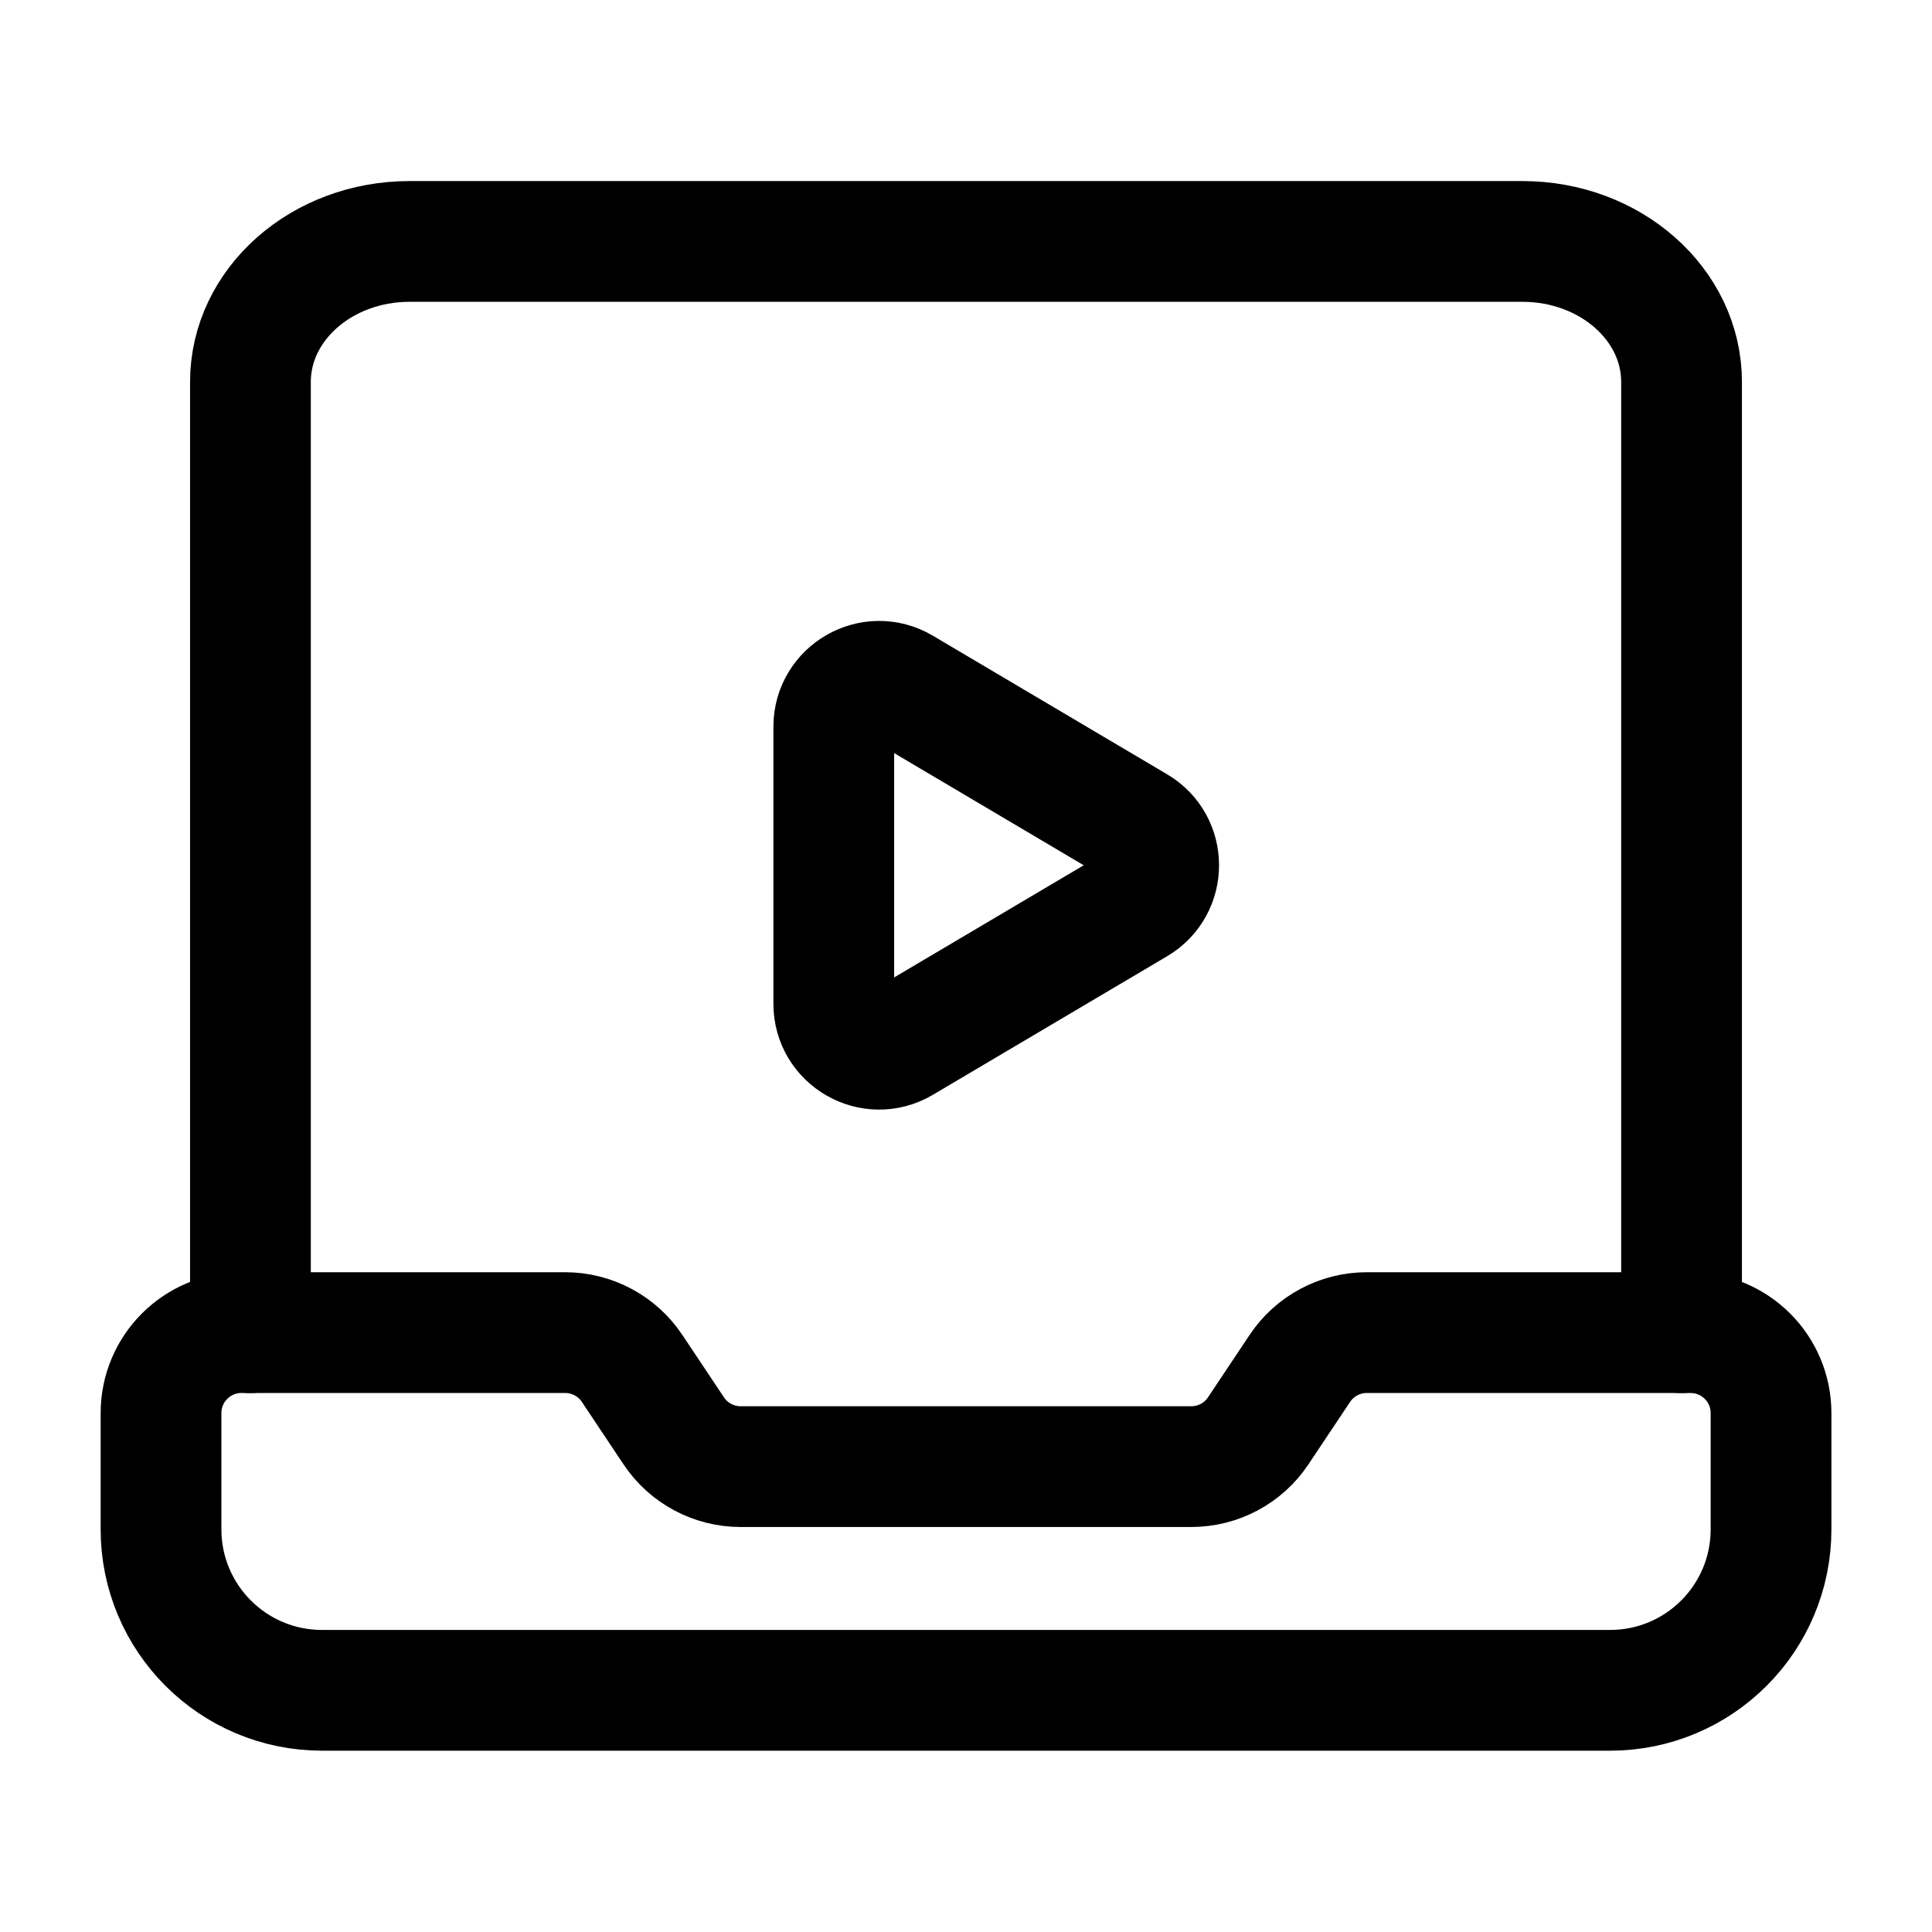 <svg width="32" height="32" viewBox="0 0 32 32" fill="none" xmlns="http://www.w3.org/2000/svg"><path d="M28 22.072H22.639c-.445.0-.863.223-1.109.593L20.84 23.699C20.594 24.07 20.176 24.292 19.731 24.292H12.268C11.823 24.292 11.406 24.07 11.159 23.699L10.47 22.666C10.223 22.295 9.806 22.072 9.36 22.072H4c-.736.0-1.333.597-1.333 1.333v1.925c0 1.473 1.193 2.667 2.667 2.667H26.667c1.473.0 2.667-1.193 2.667-2.667V23.406c0-.737-.597-1.333-1.333-1.333v0z" stroke="#000" stroke-width="2" stroke-linecap="round" stroke-linejoin="round"/><path d="M27.852 22.073V6.327c0-1.287-1.18-2.328-2.635-2.328H6.783c-1.455.0-2.635 1.041-2.635 2.328V22.073" stroke="#000" stroke-width="2" stroke-linecap="round" stroke-linejoin="round"/><path d="M14.942 11.39l3.881 2.296c.491.289.491 1.001.0 1.291l-3.881 2.296C14.442 17.569 13.81 17.207 13.81 16.627V12.037c0-.581.632-.943 1.132-.647z" stroke="#000" stroke-width="2" stroke-linecap="round" stroke-linejoin="round"/></svg>